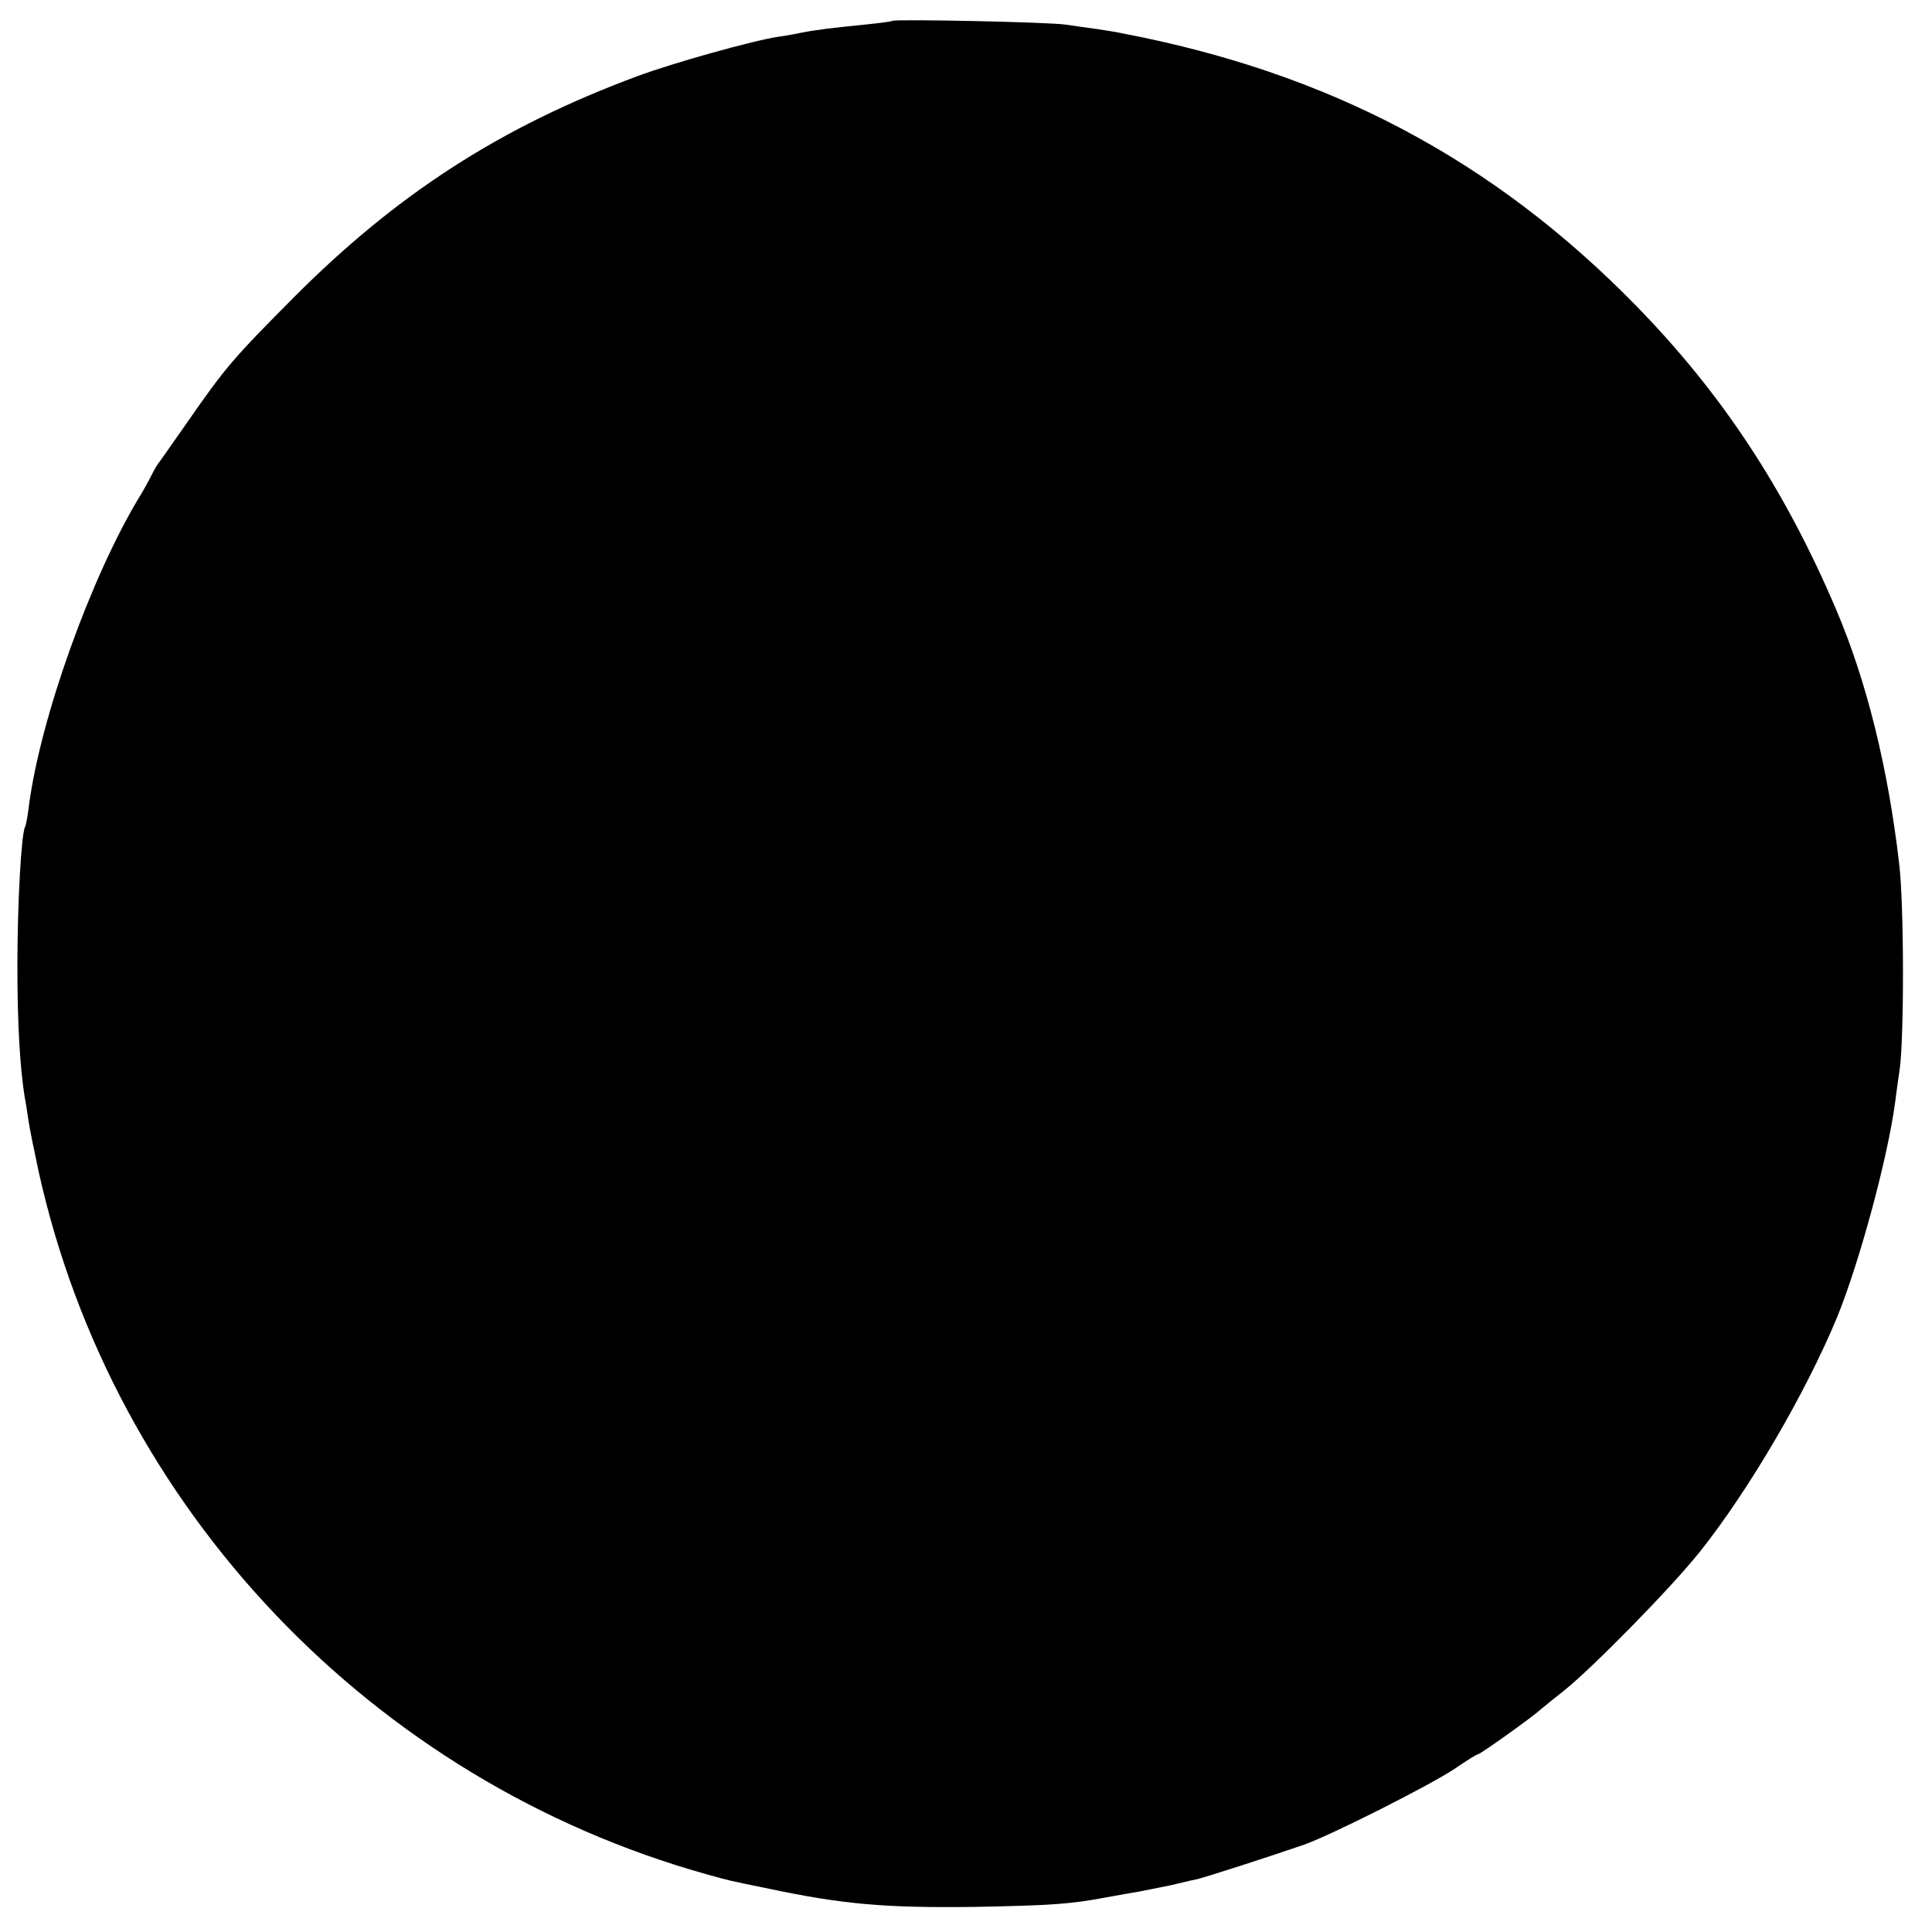 <?xml version="1.0" standalone="no"?>
<!DOCTYPE svg PUBLIC "-//W3C//DTD SVG 20010904//EN"
 "http://www.w3.org/TR/2001/REC-SVG-20010904/DTD/svg10.dtd">
<svg version="1.0" xmlns="http://www.w3.org/2000/svg"
 width="500pt" height="500pt" viewBox="0 0 500 500"
 preserveAspectRatio="xMidYMid meet">
<g transform="translate(0,500) scale(0.1,-0.1)"
fill="#000000" stroke="none">
<path d="M2309 4946 c-2 -2 -35 -6 -74 -10 -80 -8 -123 -13 -163 -21 -15 -3
-40 -8 -57 -10 -63 -9 -274 -68 -365 -102 -354 -131 -623 -305 -890 -573 -157
-158 -176 -180 -274 -321 -36 -52 -69 -98 -73 -104 -5 -5 -14 -21 -21 -35 -7
-14 -21 -40 -33 -59 -124 -206 -254 -568 -284 -795 -3 -27 -8 -52 -10 -56 -10
-16 -20 -201 -20 -360 0 -156 7 -264 19 -340 3 -14 7 -42 10 -62 3 -20 15 -79
26 -130 193 -872 863 -1577 1730 -1819 61 -17 53 -15 160 -37 194 -41 304 -50
535 -47 199 4 244 7 340 25 28 5 66 12 85 15 19 4 55 11 80 16 25 6 54 13 65
15 20 4 190 59 280 90 73 26 332 157 392 198 29 20 55 36 58 36 6 0 142 97
161 115 6 5 34 28 62 50 74 59 279 268 352 360 127 160 272 408 354 605 58
142 132 415 151 560 3 25 8 61 11 80 12 78 12 429 -1 535 -29 249 -84 471
-162 655 -133 313 -296 561 -520 790 -369 377 -794 602 -1330 704 -11 3 -41 7
-65 11 -23 3 -59 8 -78 11 -41 7 -445 15 -451 10z"/>
</g>
</svg>
